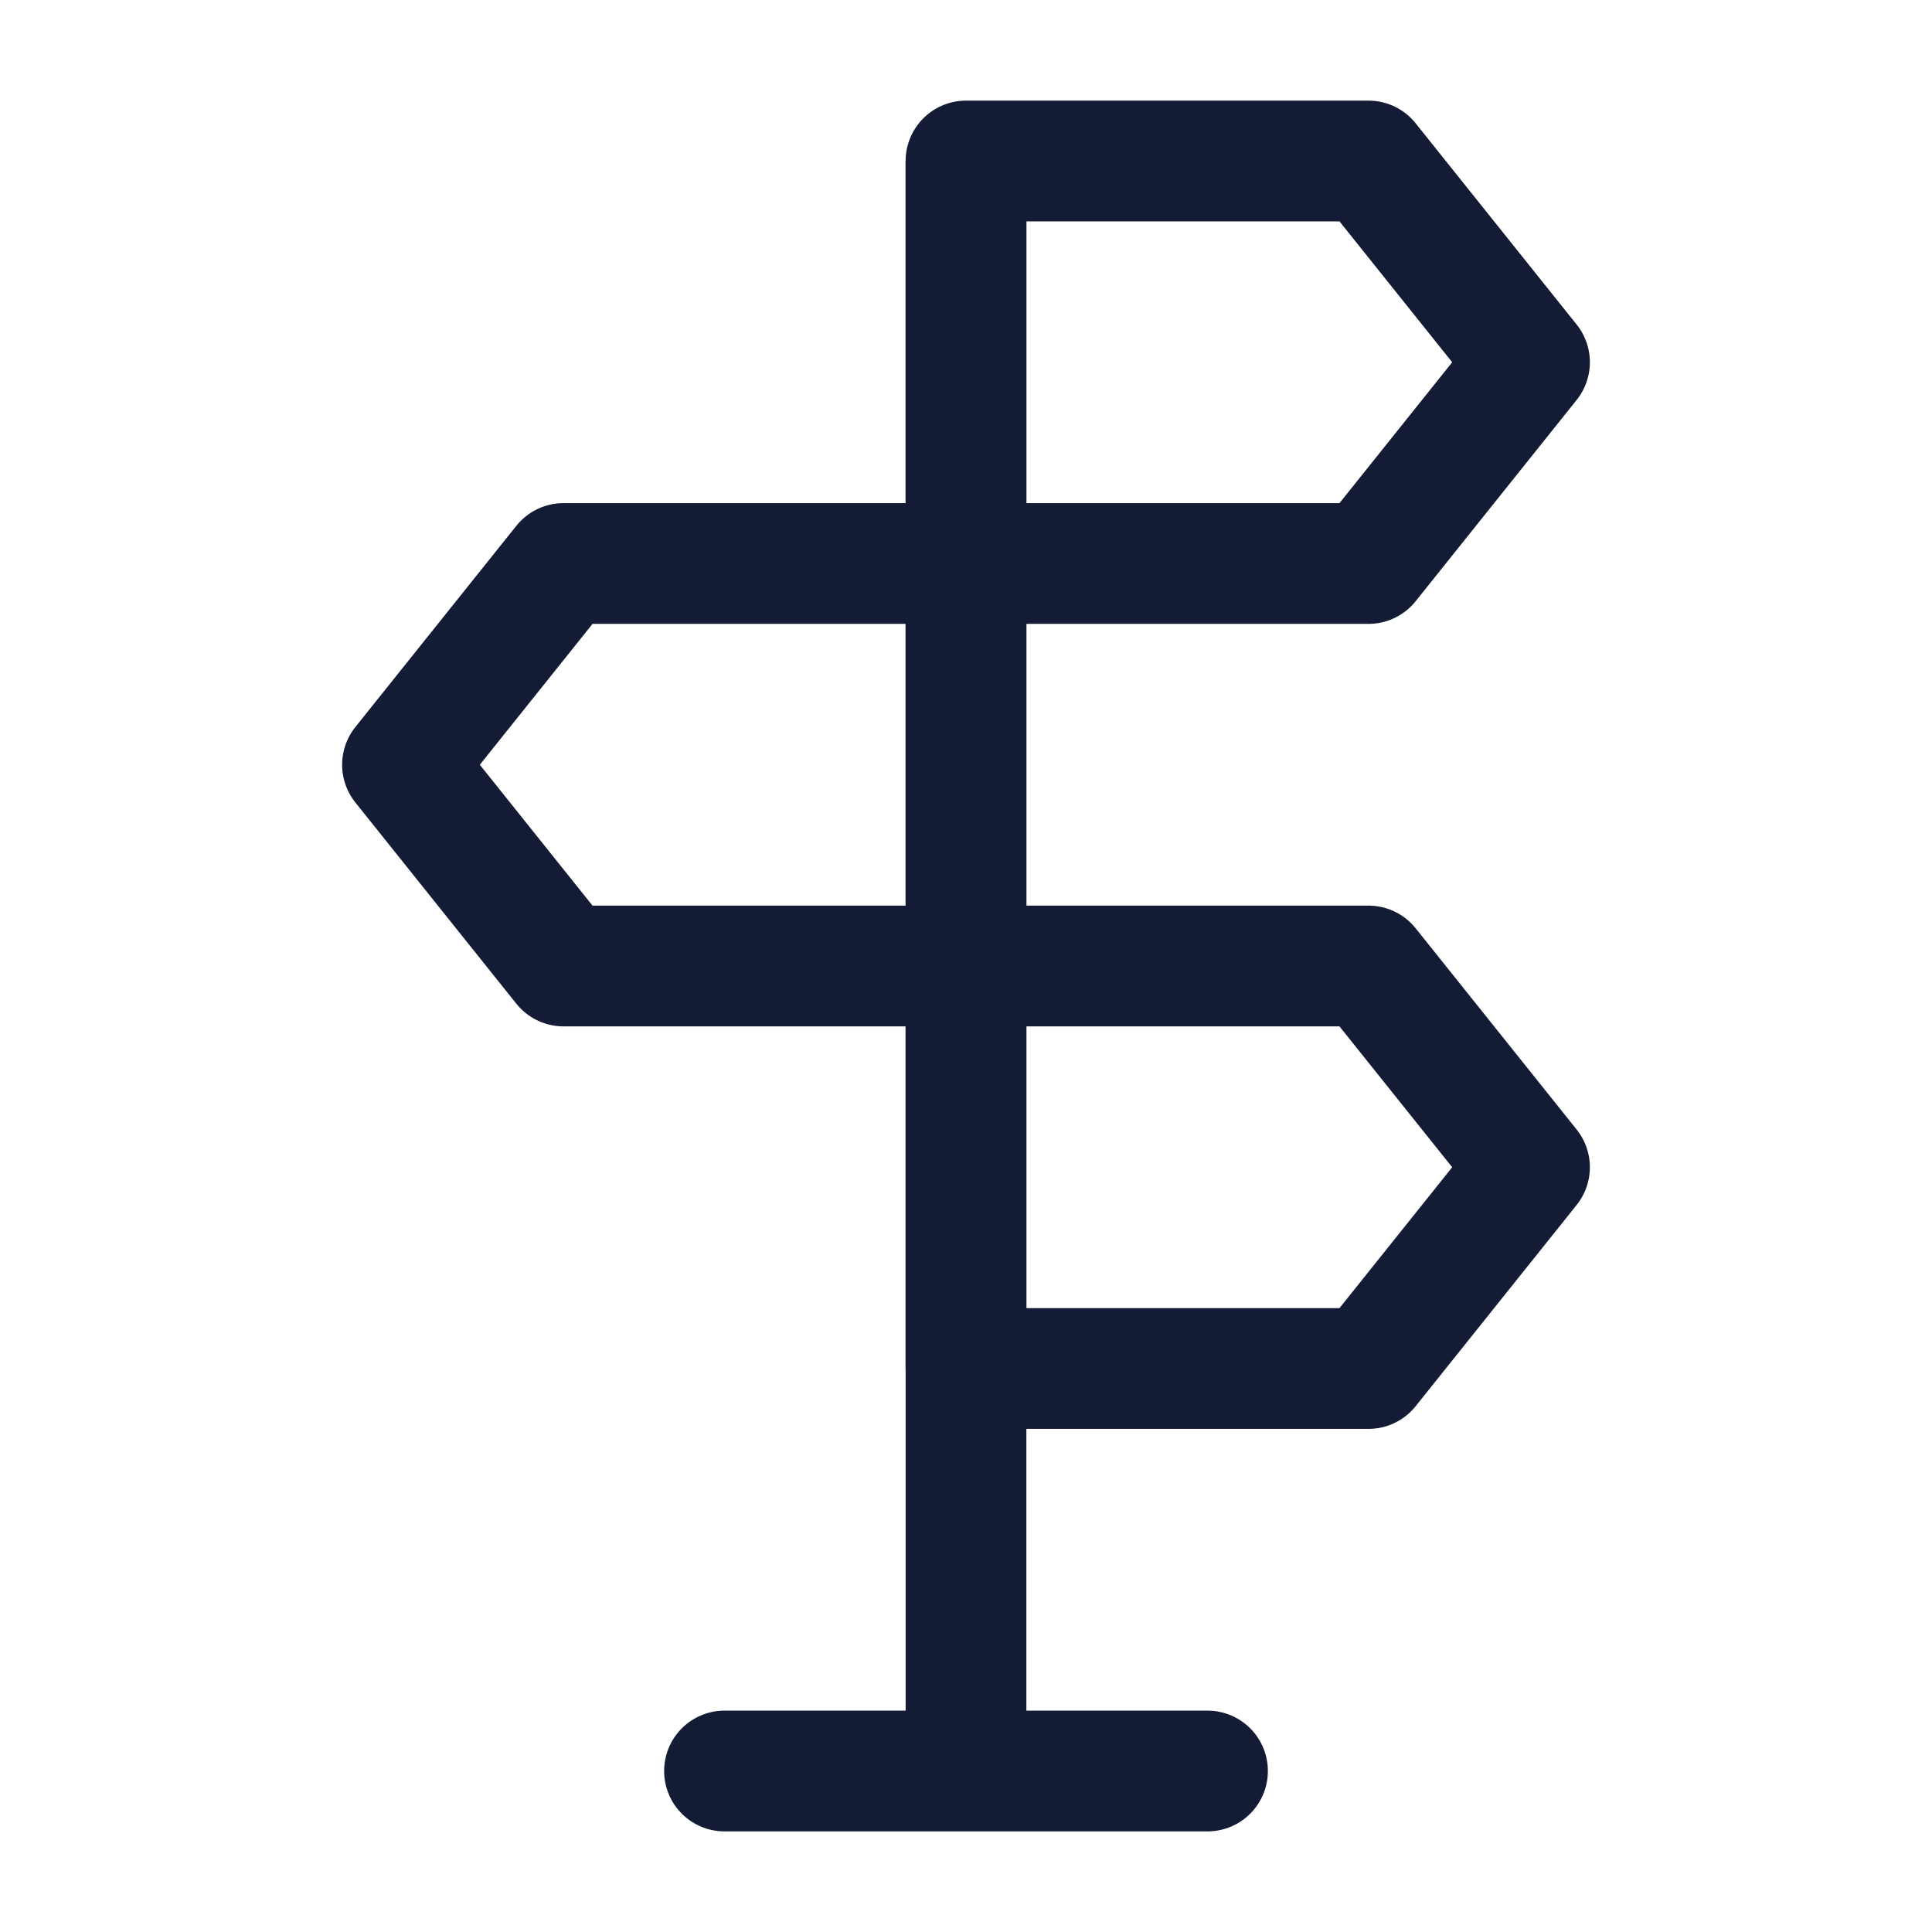 <svg width="24" height="24" viewBox="0 0 24 24" fill="none" xmlns="http://www.w3.org/2000/svg">
<path d="M17 12H12V17H17L19 14.5L17 12Z" stroke="#141B34" stroke-width="1.5" stroke-linecap="round" stroke-linejoin="round"/>
<path d="M17 2H12V7H17L19 4.5L17 2Z" stroke="#141B34" stroke-width="1.5" stroke-linecap="round" stroke-linejoin="round"/>
<path d="M7 7H12V12H7L5 9.5L7 7Z" stroke="#141B34" stroke-width="1.5" stroke-linecap="round" stroke-linejoin="round"/>
<path d="M12 22L12 2" stroke="#141B34" stroke-width="1.5" stroke-linejoin="round"/>
<path d="M9 22L15 22" stroke="#141B34" stroke-width="1.5" stroke-linecap="round" stroke-linejoin="round"/>
</svg>
